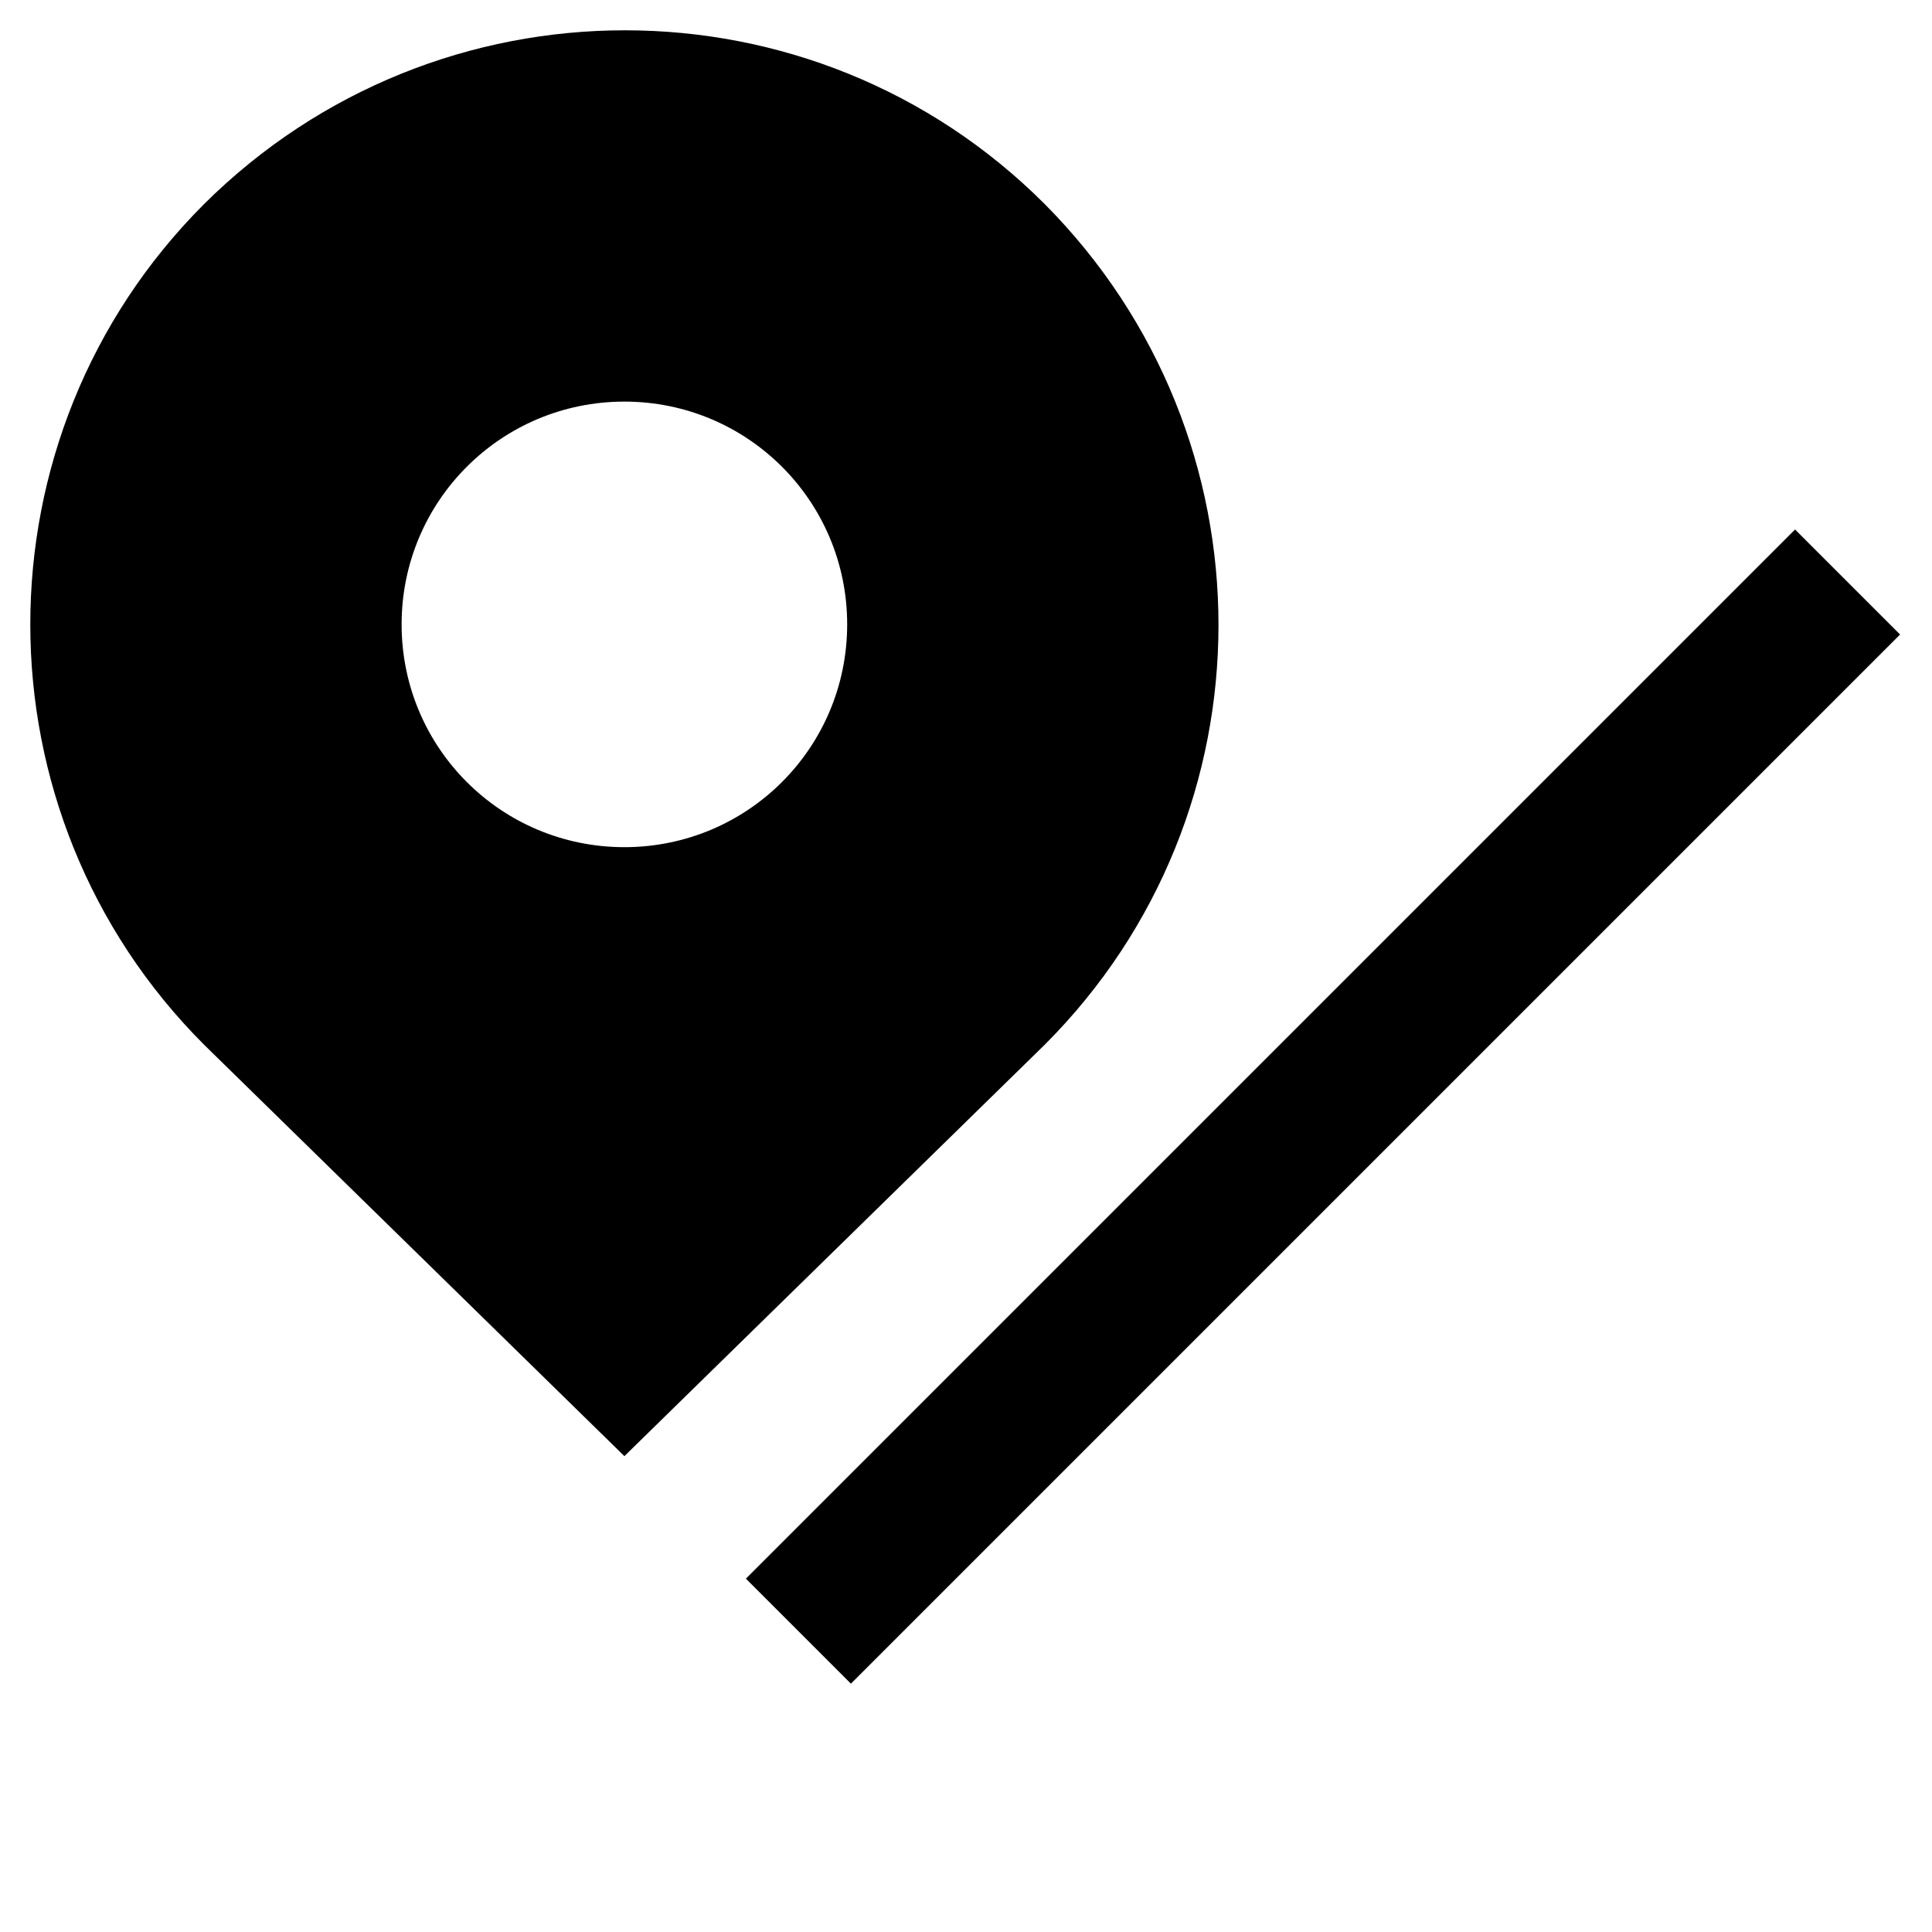 <?xml version="1.0" encoding="UTF-8"?>
<!-- Uploaded to: ICON Repo, www.svgrepo.com, Generator: ICON Repo Mixer Tools -->
<svg fill="#000000" width="800px" height="800px" version="1.1" viewBox="144 144 512 512" xmlns="http://www.w3.org/2000/svg">
 <g>
  <path d="m198.08 420.86 111.39 109.03 111.39-109.03c61.402-61.402 61.402-160.98 0-222.78-61.402-61.402-160.98-61.402-222.78 0-61.402 61.402-61.402 161.38 0 222.78zm111.39-170.43c32.668 0 59.039 26.371 59.039 59.039s-26.371 59.039-59.039 59.039-59.039-26.371-59.039-59.039 26.371-59.039 59.039-59.039z"/>
  <path d="m341.67 562.36 278.04-278.04 27.832 27.832-278.04 278.04z"/>
 </g>
</svg>